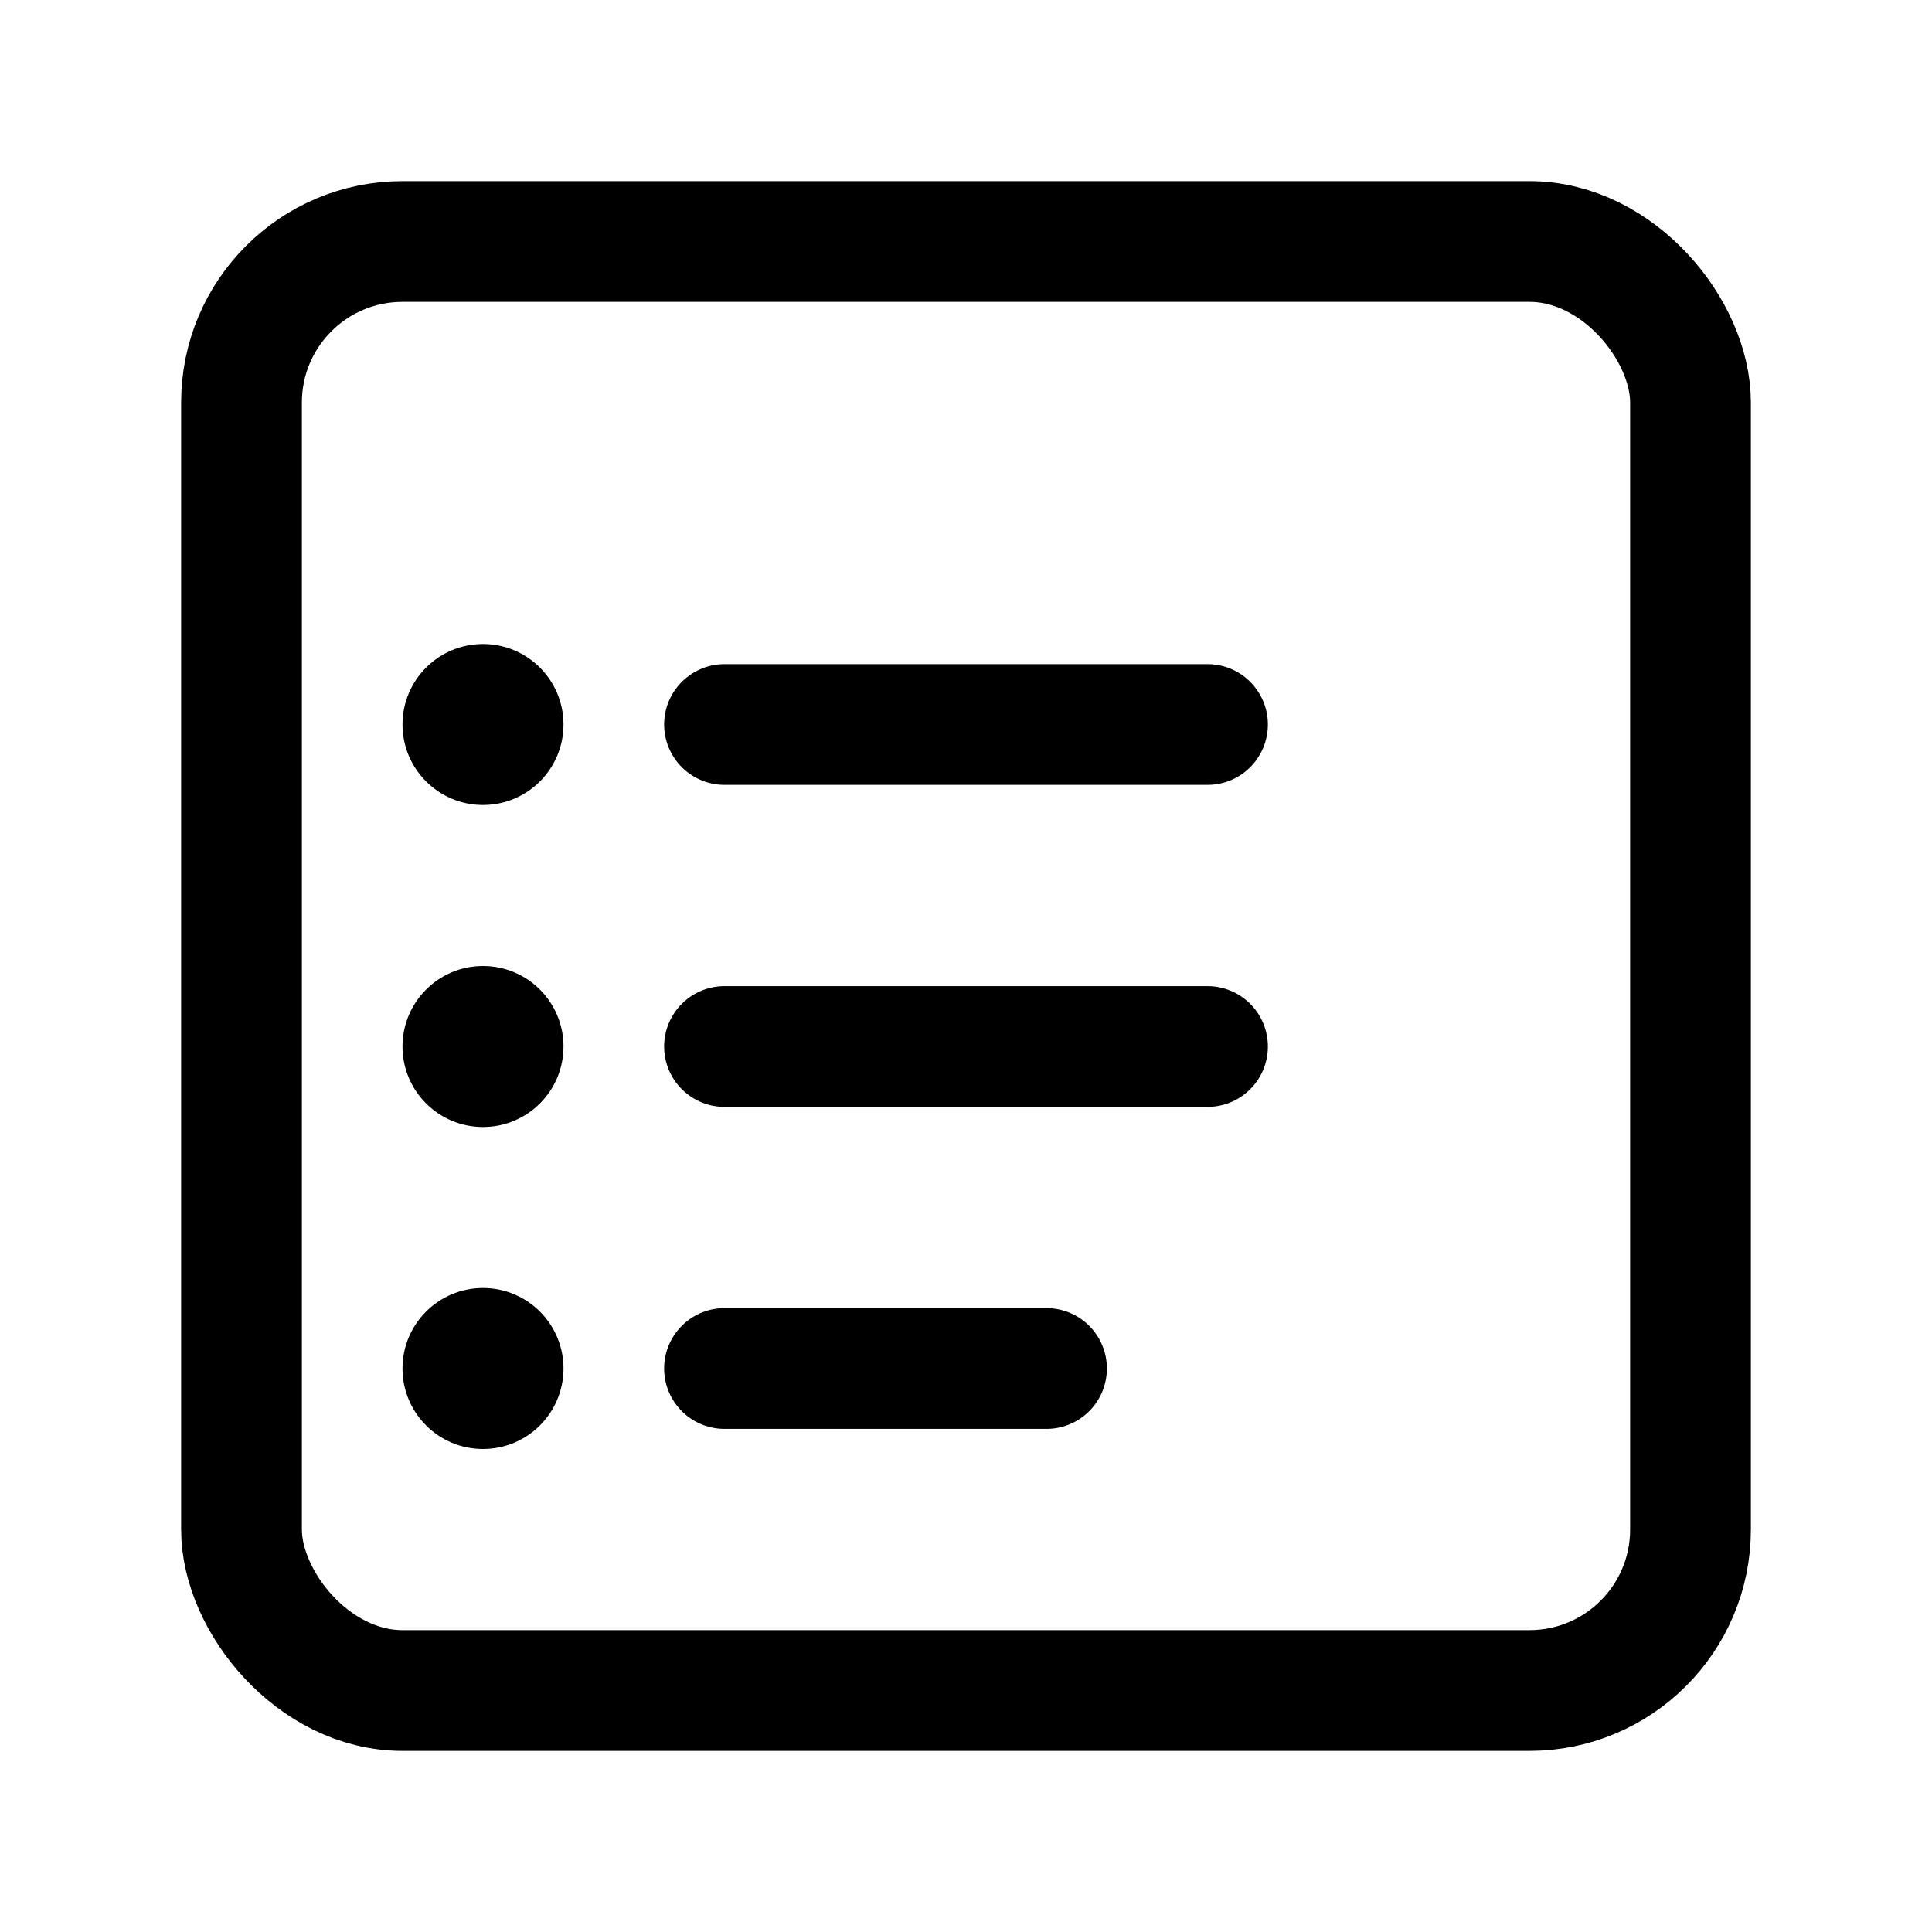 <svg width="24" height="24" viewBox="0 0 24 24" fill="none" xmlns="http://www.w3.org/2000/svg">
  <rect x="3" y="3" width="18" height="18" rx="2" stroke="currentColor" stroke-width="1.5"/>
  <path d="M9 9H15" stroke="currentColor" stroke-width="1.5" stroke-linecap="round"/>
  <path d="M9 13H15" stroke="currentColor" stroke-width="1.5" stroke-linecap="round"/>
  <path d="M9 17H13" stroke="currentColor" stroke-width="1.5" stroke-linecap="round"/>
  <circle cx="6" cy="9" r="1" fill="currentColor"/>
  <circle cx="6" cy="13" r="1" fill="currentColor"/>
  <circle cx="6" cy="17" r="1" fill="currentColor"/>
</svg>